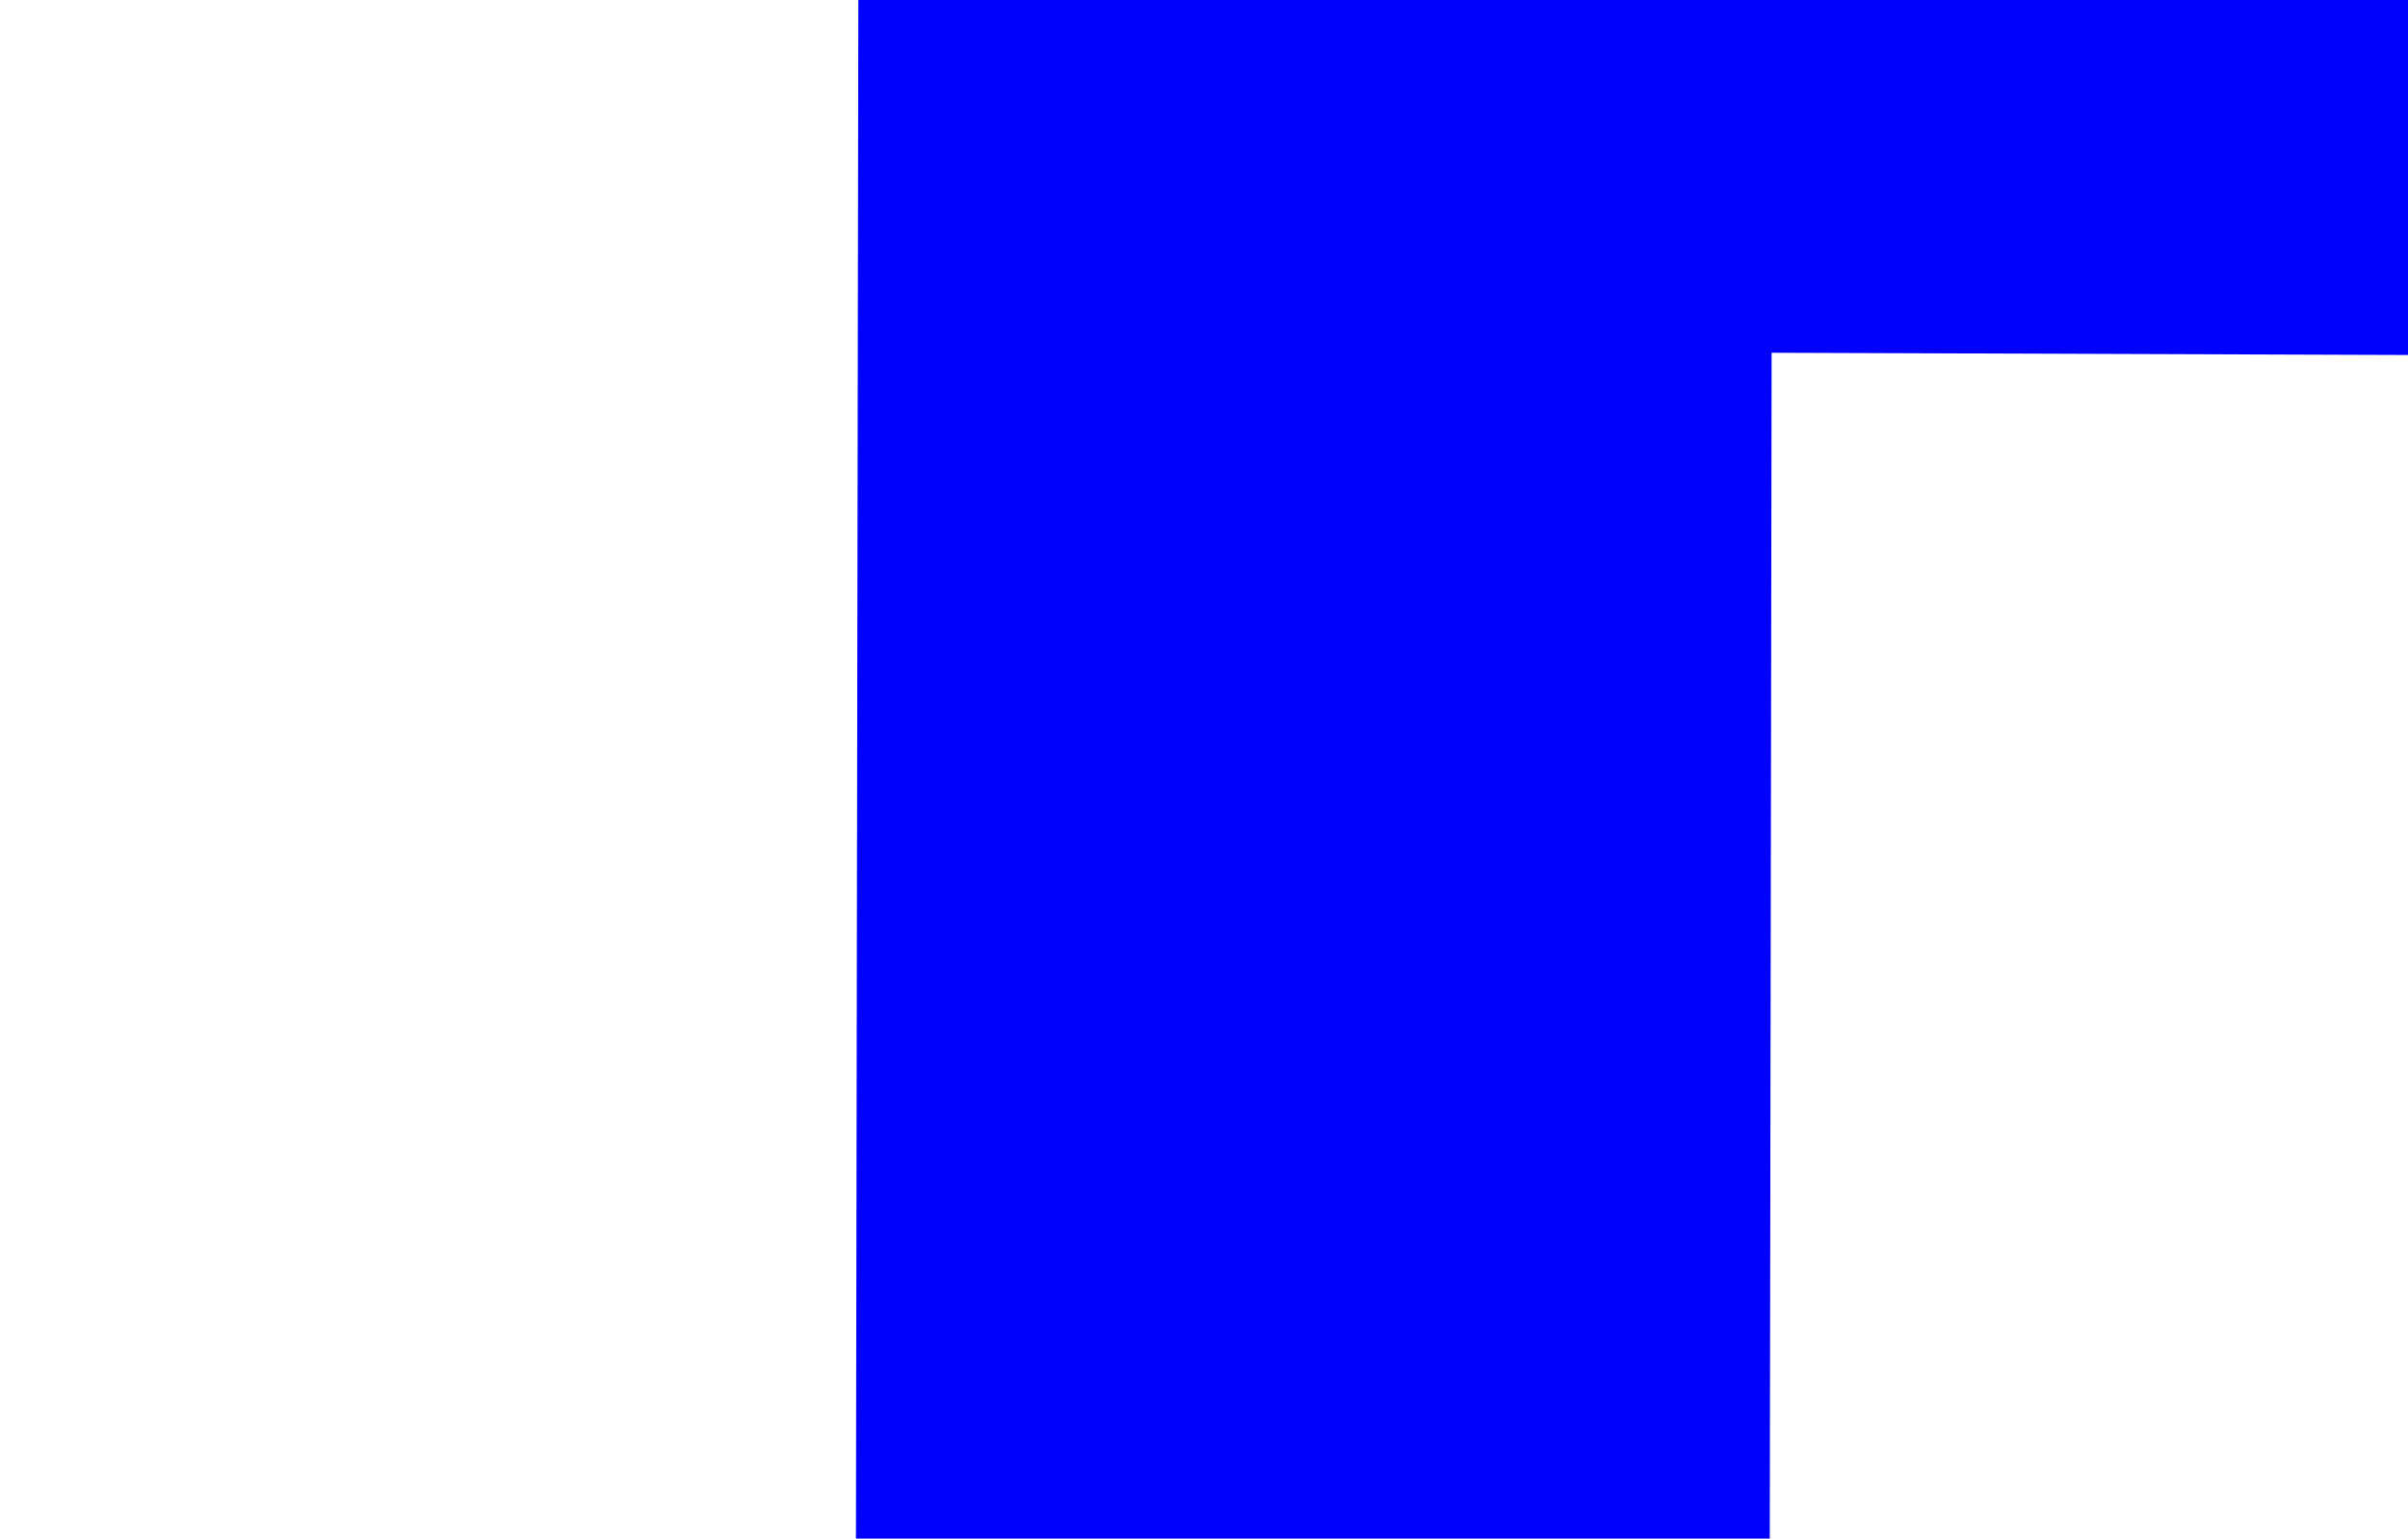 <?xml version="1.0"?><svg width="128.38" height="82.048" xmlns="http://www.w3.org/2000/svg">
 <title>Blue Geometric Border</title>
 <defs>
  <filter id="svg_3_blur">
   <feGaussianBlur stdDeviation="0.4" in="SourceGraphic"/>
  </filter>
 </defs>
 <g>
  <title>Layer 1</title>
  <g filter="url(#svg_3_blur)" id="svg_3">
   <path d="m-1102.708,119.506l0.848,-245.713l269.11,-0.52l0.459,121.71l-174.075,-0.615l-0.195,125.27l216.511,0" stroke-dashoffset="0" stroke-miterlimit="4" stroke-linecap="square" stroke-width="48.72" stroke="#0000ff" fill-rule="nonzero" fill="none" id="svg_4"/>
  </g>
  <g id="svg_1" filter="url(#svg_3_blur)">
   <path id="svg_2" d="m-743.711,119.503l0.848,-245.713l269.11,-0.52l0.459,121.71l-174.074,-0.615l-0.194,125.27l216.511,0" stroke-dashoffset="0" stroke-miterlimit="4" stroke-linecap="square" stroke-width="48.72" stroke="#0000ff" fill-rule="nonzero" fill="none"/>
  </g>
  <g id="svg_5" filter="url(#svg_3_blur)">
   <path id="svg_6" d="m-385.209,119.505l0.848,-245.713l269.11,-0.52l0.459,121.71l-174.074,-0.615l-0.194,125.27l216.511,0" stroke-dashoffset="0" stroke-miterlimit="4" stroke-linecap="square" stroke-width="48.72" stroke="#0000ff" fill-rule="nonzero" fill="none"/>
  </g>
  <g id="svg_7" filter="url(#svg_3_blur)">
   <path id="svg_8" d="m-26.212,119.501l0.848,-245.713l269.11,-0.52l0.459,121.71l-174.074,-0.615l-0.195,125.27l216.511,0" stroke-dashoffset="0" stroke-miterlimit="4" stroke-linecap="square" stroke-width="48.72" stroke="#0000ff" fill-rule="nonzero" fill="none"/>
  </g>
  <g id="svg_9" filter="url(#svg_3_blur)">
   <path id="svg_10" d="m332.791,119.505l0.848,-245.713l269.11,-0.52l0.459,121.71l-174.075,-0.615l-0.195,125.27l216.511,0" stroke-dashoffset="0" stroke-miterlimit="4" stroke-linecap="square" stroke-width="48.72" stroke="#0000ff" fill-rule="nonzero" fill="none"/>
  </g>
  <g id="svg_11" filter="url(#svg_3_blur)">
   <path id="svg_12" d="m691.788,119.501l0.848,-245.713l269.11,-0.52l0.459,121.71l-174.074,-0.615l-0.194,125.27l216.511,0" stroke-dashoffset="0" stroke-miterlimit="4" stroke-linecap="square" stroke-width="48.72" stroke="#0000ff" fill-rule="nonzero" fill="none"/>
  </g>
 </g>
</svg>